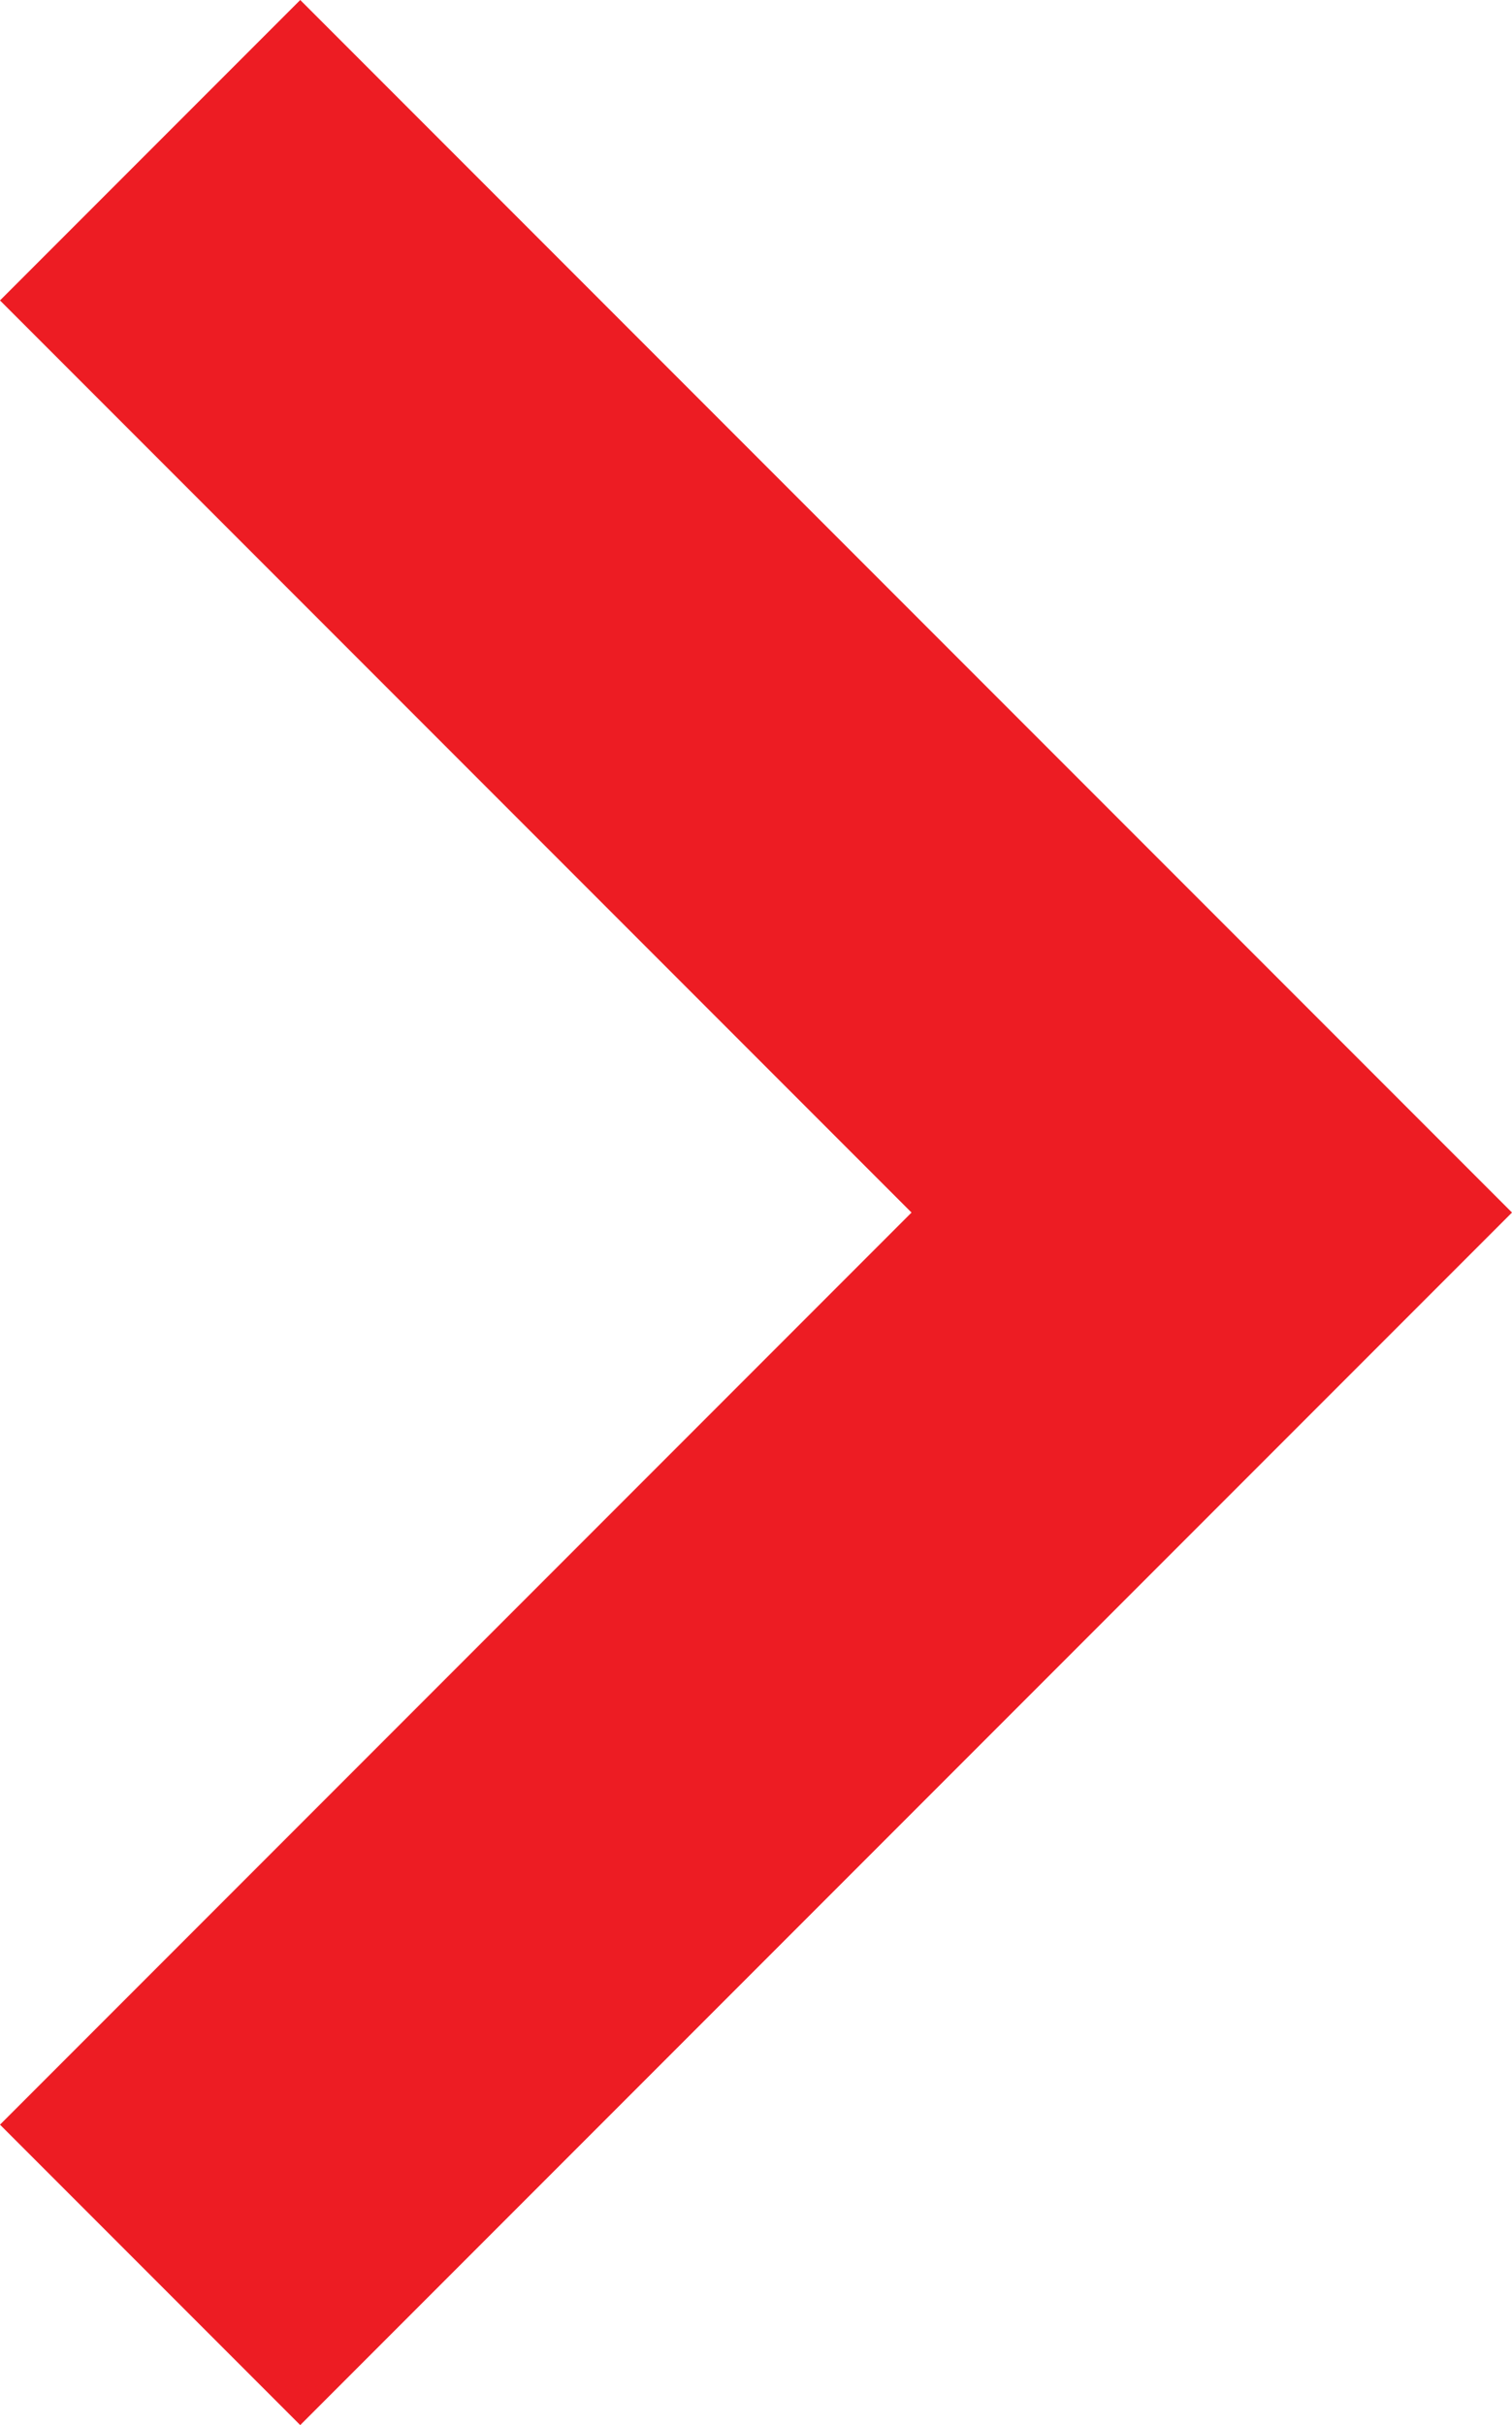 <svg xmlns="http://www.w3.org/2000/svg" width="7.121" height="11.414" viewBox="0 0 7.121 11.414">
  <path id="svgexport-3_2_" data-name="svgexport-3 (2)" d="M16.293,8.293,12,12.586,7.707,8.293,6.293,9.707,12,15.414l5.707-5.707Z" transform="translate(-8.293 17.707) rotate(-90)" fill="#ed1c23"/>
</svg>
